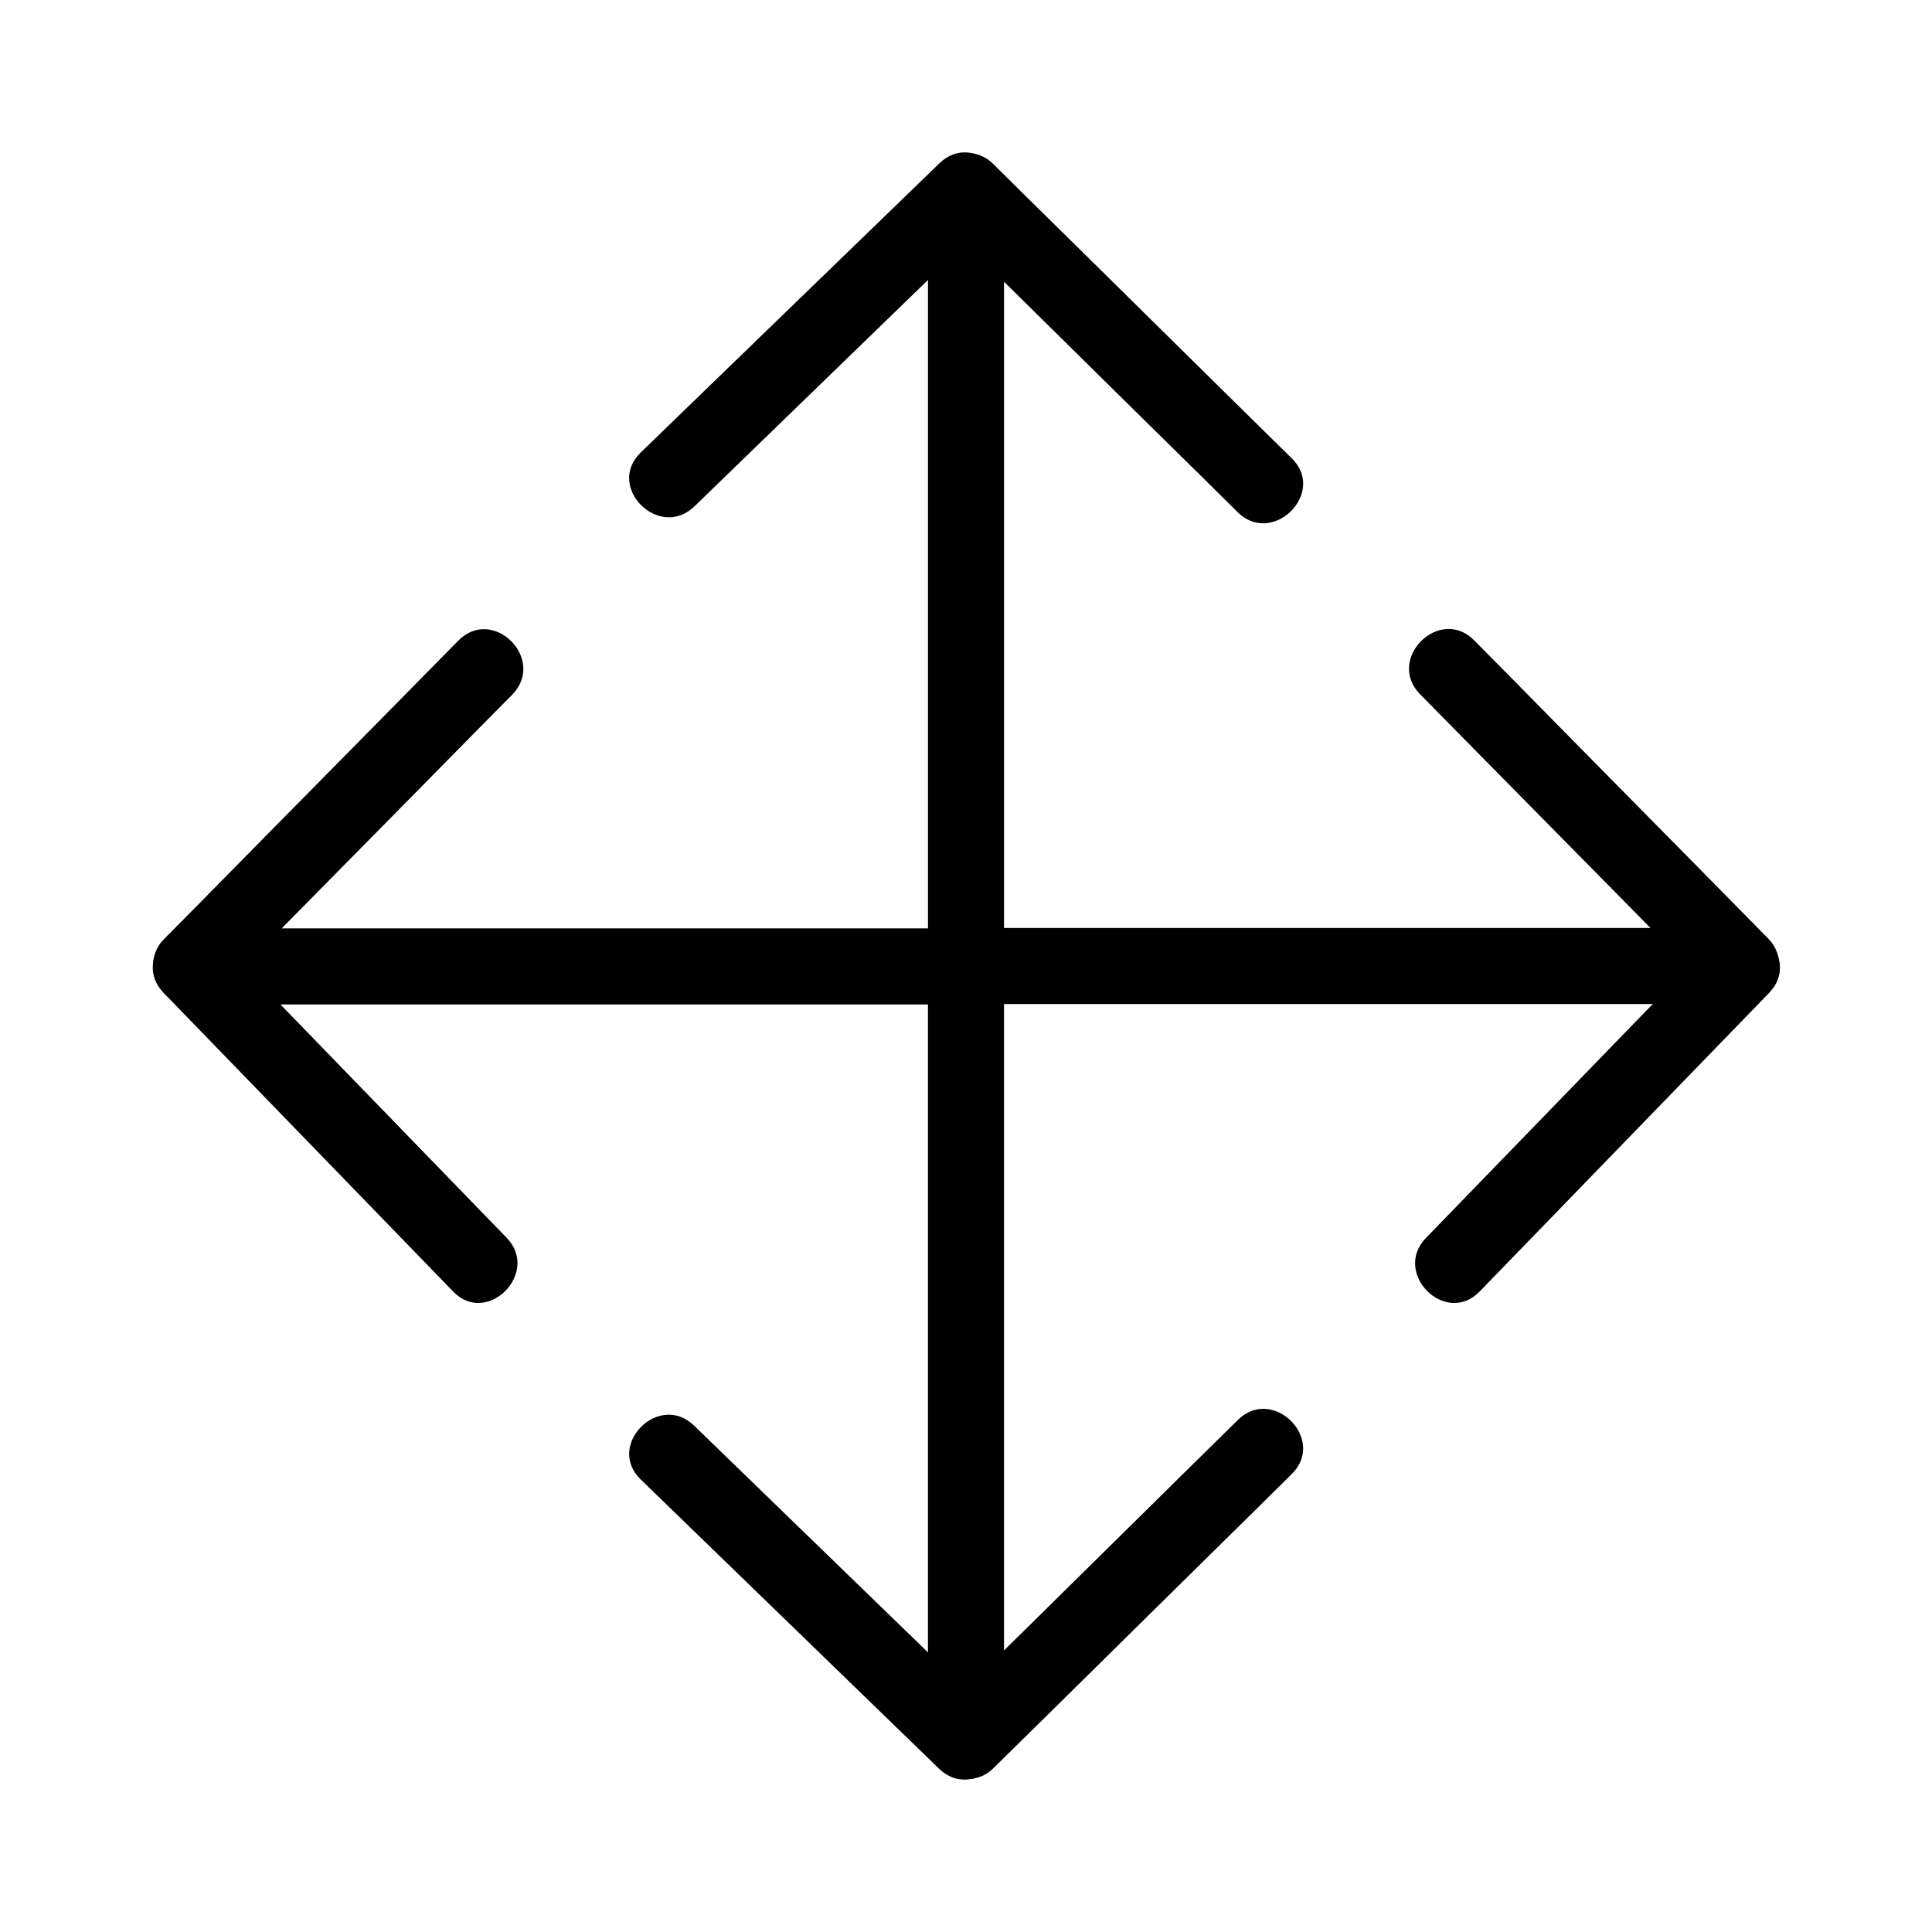<?xml version="1.0" encoding="UTF-8"?>
<!-- Uploaded to: ICON Repo, www.svgrepo.com, Generator: ICON Repo Mixer Tools -->
<svg fill="#000000" width="800px" height="800px" version="1.1" viewBox="144 144 512 512" xmlns="http://www.w3.org/2000/svg">
 <g>
  <path d="m472.04 520.31c-23.176 22.773-46.25 45.645-69.426 68.418-3.223 3.223-6.551 6.449-9.773 9.672 5.742 2.418 11.488 4.734 17.23 7.152v-69.023-110.13-25.293c0-13-20.152-13-20.152 0v69.023 110.13 25.293c0 8.766 10.984 13.199 17.23 7.152 23.176-22.773 46.25-45.645 69.426-68.418 3.223-3.223 6.551-6.449 9.773-9.672 9.27-9.168-5.039-23.473-14.309-14.305z"/>
  <path d="m313.75 536.03c23.074 22.371 46.148 44.738 69.324 67.207 3.223 3.125 6.551 6.348 9.773 9.473 9.27 9.07 23.578-5.238 14.207-14.207-23.074-22.371-46.148-44.738-69.324-67.207-3.223-3.125-6.551-6.348-9.773-9.473-9.27-9.07-23.477 5.137-14.207 14.207z"/>
  <path d="m486.35 265.48c-23.176-22.773-46.25-45.645-69.426-68.418-3.223-3.223-6.551-6.449-9.773-9.672-6.246-6.144-17.23-1.613-17.23 7.152v69.023 110.13 25.293c0 13 20.152 13 20.152 0v-69.023-110.13-25.293c-5.742 2.418-11.488 4.734-17.23 7.152 23.176 22.773 46.25 45.645 69.426 68.418 3.223 3.223 6.551 6.449 9.773 9.672 9.27 9.074 23.578-5.234 14.309-14.305z"/>
  <path d="m328.05 278.18c23.074-22.371 46.148-44.738 69.324-67.207 3.223-3.125 6.551-6.348 9.773-9.473 9.371-9.07-4.938-23.277-14.207-14.207-23.176 22.473-46.352 44.84-69.426 67.211-3.223 3.125-6.551 6.348-9.773 9.473-9.27 9.066 4.938 23.273 14.309 14.203z"/>
  <path d="m520.31 327.95c22.773 23.176 45.645 46.25 68.418 69.426 3.223 3.223 6.449 6.551 9.672 9.773 2.418-5.742 4.734-11.488 7.152-17.23h-69.023-110.13-25.293c-13 0-13 20.152 0 20.152h69.023 110.13 25.293c8.766 0 13.199-10.984 7.152-17.23-22.773-23.176-45.645-46.25-68.418-69.426-3.223-3.223-6.449-6.551-9.672-9.773-9.168-9.168-23.375 5.039-14.305 14.309z"/>
  <path d="m536.13 486.25c22.371-23.074 44.738-46.148 67.207-69.324 3.125-3.223 6.348-6.551 9.473-9.773 9.07-9.27-5.238-23.578-14.207-14.207-22.371 23.074-44.738 46.148-67.207 69.324-3.125 3.223-6.348 6.551-9.473 9.773-9.07 9.27 5.137 23.578 14.207 14.207z"/>
  <path d="m265.48 313.75c-22.773 23.176-45.645 46.25-68.418 69.426-3.223 3.223-6.449 6.551-9.672 9.773-6.144 6.246-1.613 17.23 7.152 17.23h69.023 110.13 25.293c13 0 13-20.152 0-20.152h-69.023-110.13-25.293c2.418 5.742 4.734 11.488 7.152 17.23 22.773-23.176 45.645-46.25 68.418-69.426 3.223-3.223 6.449-6.551 9.672-9.773 9.074-9.371-5.133-23.578-14.305-14.309z"/>
  <path d="m278.28 472.04c-22.371-23.074-44.738-46.148-67.207-69.324-3.125-3.223-6.348-6.551-9.473-9.773-9.07-9.371-23.277 4.938-14.207 14.207 22.371 23.074 44.738 46.148 67.207 69.324 3.125 3.223 6.348 6.551 9.473 9.773 8.969 9.371 23.176-4.938 14.207-14.207z"/>
 </g>
</svg>